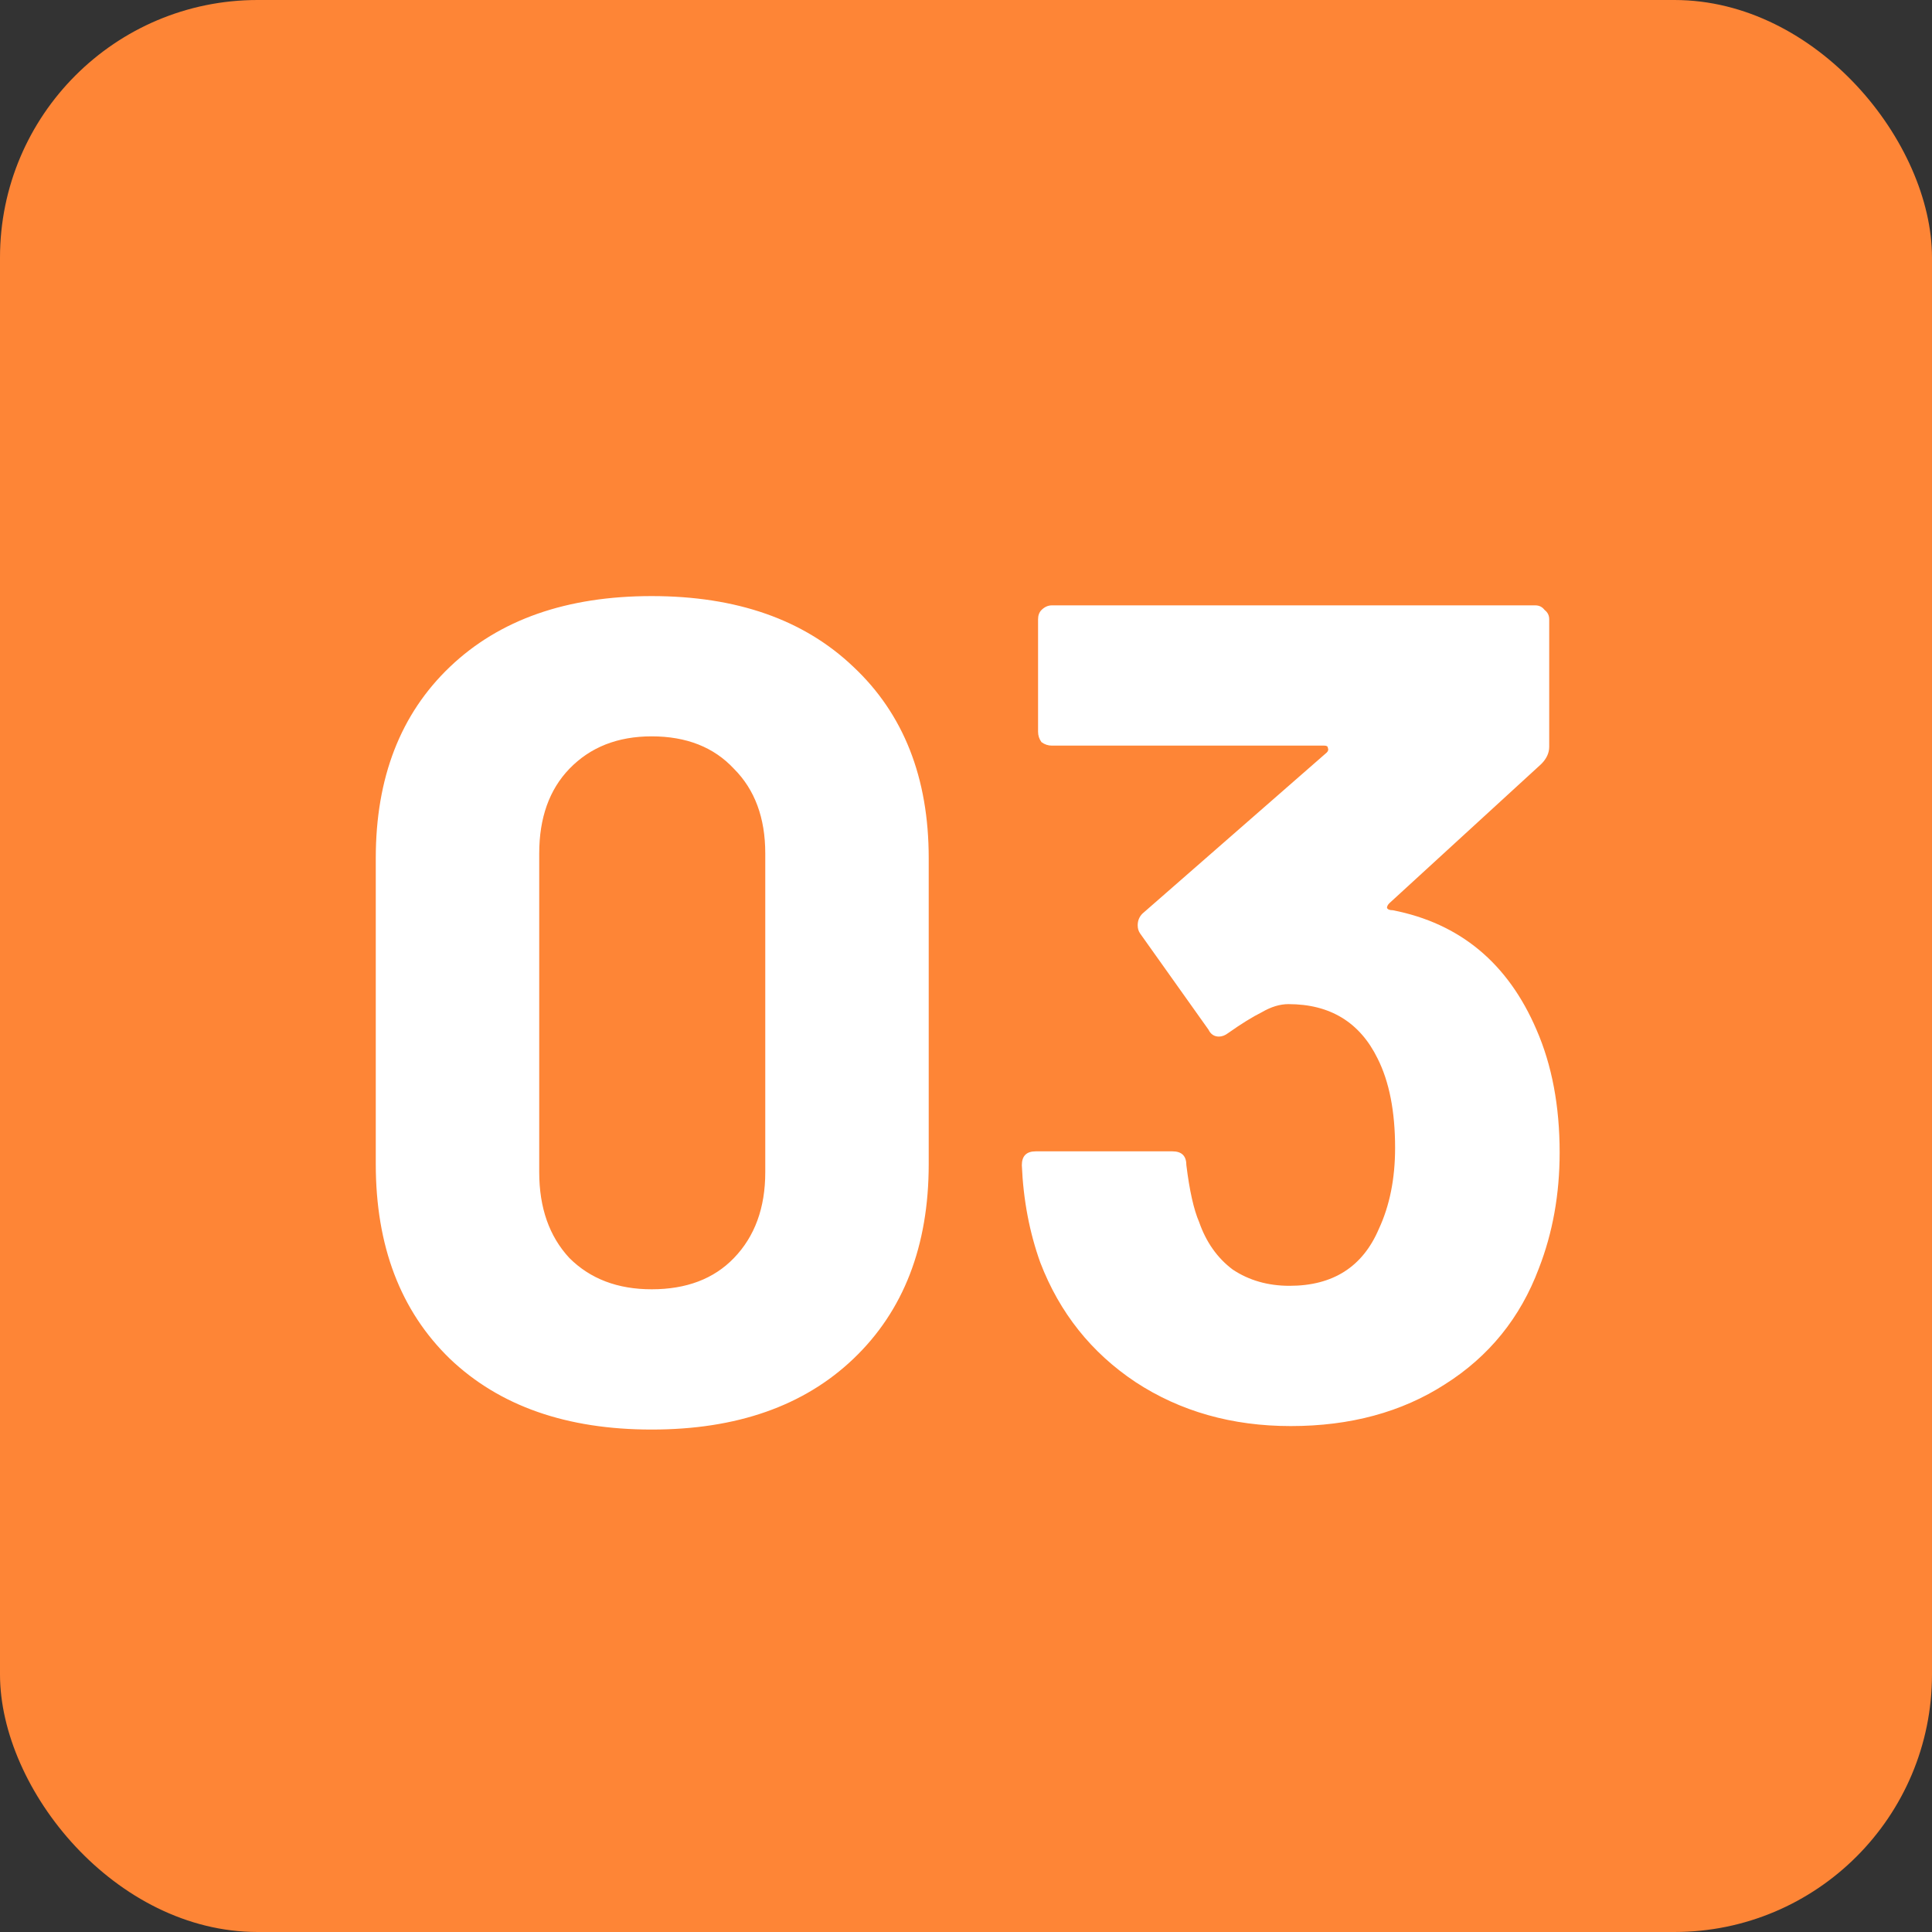 <svg width="30" height="30" viewBox="0 0 30 30" fill="none" xmlns="http://www.w3.org/2000/svg">
<rect x="0" y="0" width="30" height="30" fill="#333333" stroke="none"/>
<rect width="30" height="30" rx="4" fill="#FE8536"/>
<path d="M10.119 22.198C8.799 22.198 7.755 21.832 6.987 21.1C6.219 20.356 5.835 19.348 5.835 18.076V13.324C5.835 12.076 6.219 11.086 6.987 10.354C7.755 9.622 8.799 9.256 10.119 9.256C11.439 9.256 12.483 9.622 13.251 10.354C14.031 11.086 14.421 12.076 14.421 13.324V18.076C14.421 19.348 14.031 20.356 13.251 21.1C12.483 21.832 11.439 22.198 10.119 22.198ZM10.119 20.02C10.659 20.02 11.085 19.858 11.397 19.534C11.721 19.198 11.883 18.754 11.883 18.202V13.252C11.883 12.7 11.721 12.262 11.397 11.938C11.085 11.602 10.659 11.434 10.119 11.434C9.591 11.434 9.165 11.602 8.841 11.938C8.529 12.262 8.373 12.7 8.373 13.252V18.202C8.373 18.754 8.529 19.198 8.841 19.534C9.165 19.858 9.591 20.02 10.119 20.02ZM23.858 15.988C24.099 16.54 24.218 17.176 24.218 17.896C24.218 18.544 24.11 19.144 23.895 19.696C23.607 20.464 23.12 21.064 22.436 21.496C21.765 21.928 20.966 22.144 20.043 22.144C19.131 22.144 18.326 21.916 17.631 21.46C16.947 21.004 16.454 20.386 16.154 19.606C15.986 19.138 15.89 18.634 15.867 18.094C15.867 17.95 15.938 17.878 16.082 17.878H18.206C18.351 17.878 18.422 17.95 18.422 18.094C18.471 18.49 18.537 18.784 18.62 18.976C18.729 19.288 18.902 19.534 19.142 19.714C19.395 19.882 19.689 19.966 20.024 19.966C20.697 19.966 21.159 19.672 21.41 19.084C21.578 18.724 21.663 18.304 21.663 17.824C21.663 17.26 21.573 16.798 21.392 16.438C21.116 15.874 20.654 15.592 20.006 15.592C19.875 15.592 19.736 15.634 19.593 15.718C19.448 15.79 19.274 15.898 19.07 16.042C19.023 16.078 18.974 16.096 18.927 16.096C18.855 16.096 18.8 16.06 18.765 15.988L17.703 14.494C17.678 14.458 17.666 14.416 17.666 14.368C17.666 14.296 17.691 14.236 17.738 14.188L20.601 11.686C20.625 11.662 20.631 11.638 20.619 11.614C20.619 11.59 20.601 11.578 20.564 11.578H16.334C16.274 11.578 16.221 11.56 16.172 11.524C16.137 11.476 16.119 11.422 16.119 11.362V9.616C16.119 9.556 16.137 9.508 16.172 9.472C16.221 9.424 16.274 9.4 16.334 9.4H23.84C23.901 9.4 23.948 9.424 23.985 9.472C24.032 9.508 24.056 9.556 24.056 9.616V11.596C24.056 11.692 24.015 11.782 23.93 11.866L21.573 14.026C21.549 14.05 21.537 14.074 21.537 14.098C21.549 14.122 21.578 14.134 21.627 14.134C22.671 14.338 23.415 14.956 23.858 15.988Z" fill="white"/>
</svg>
